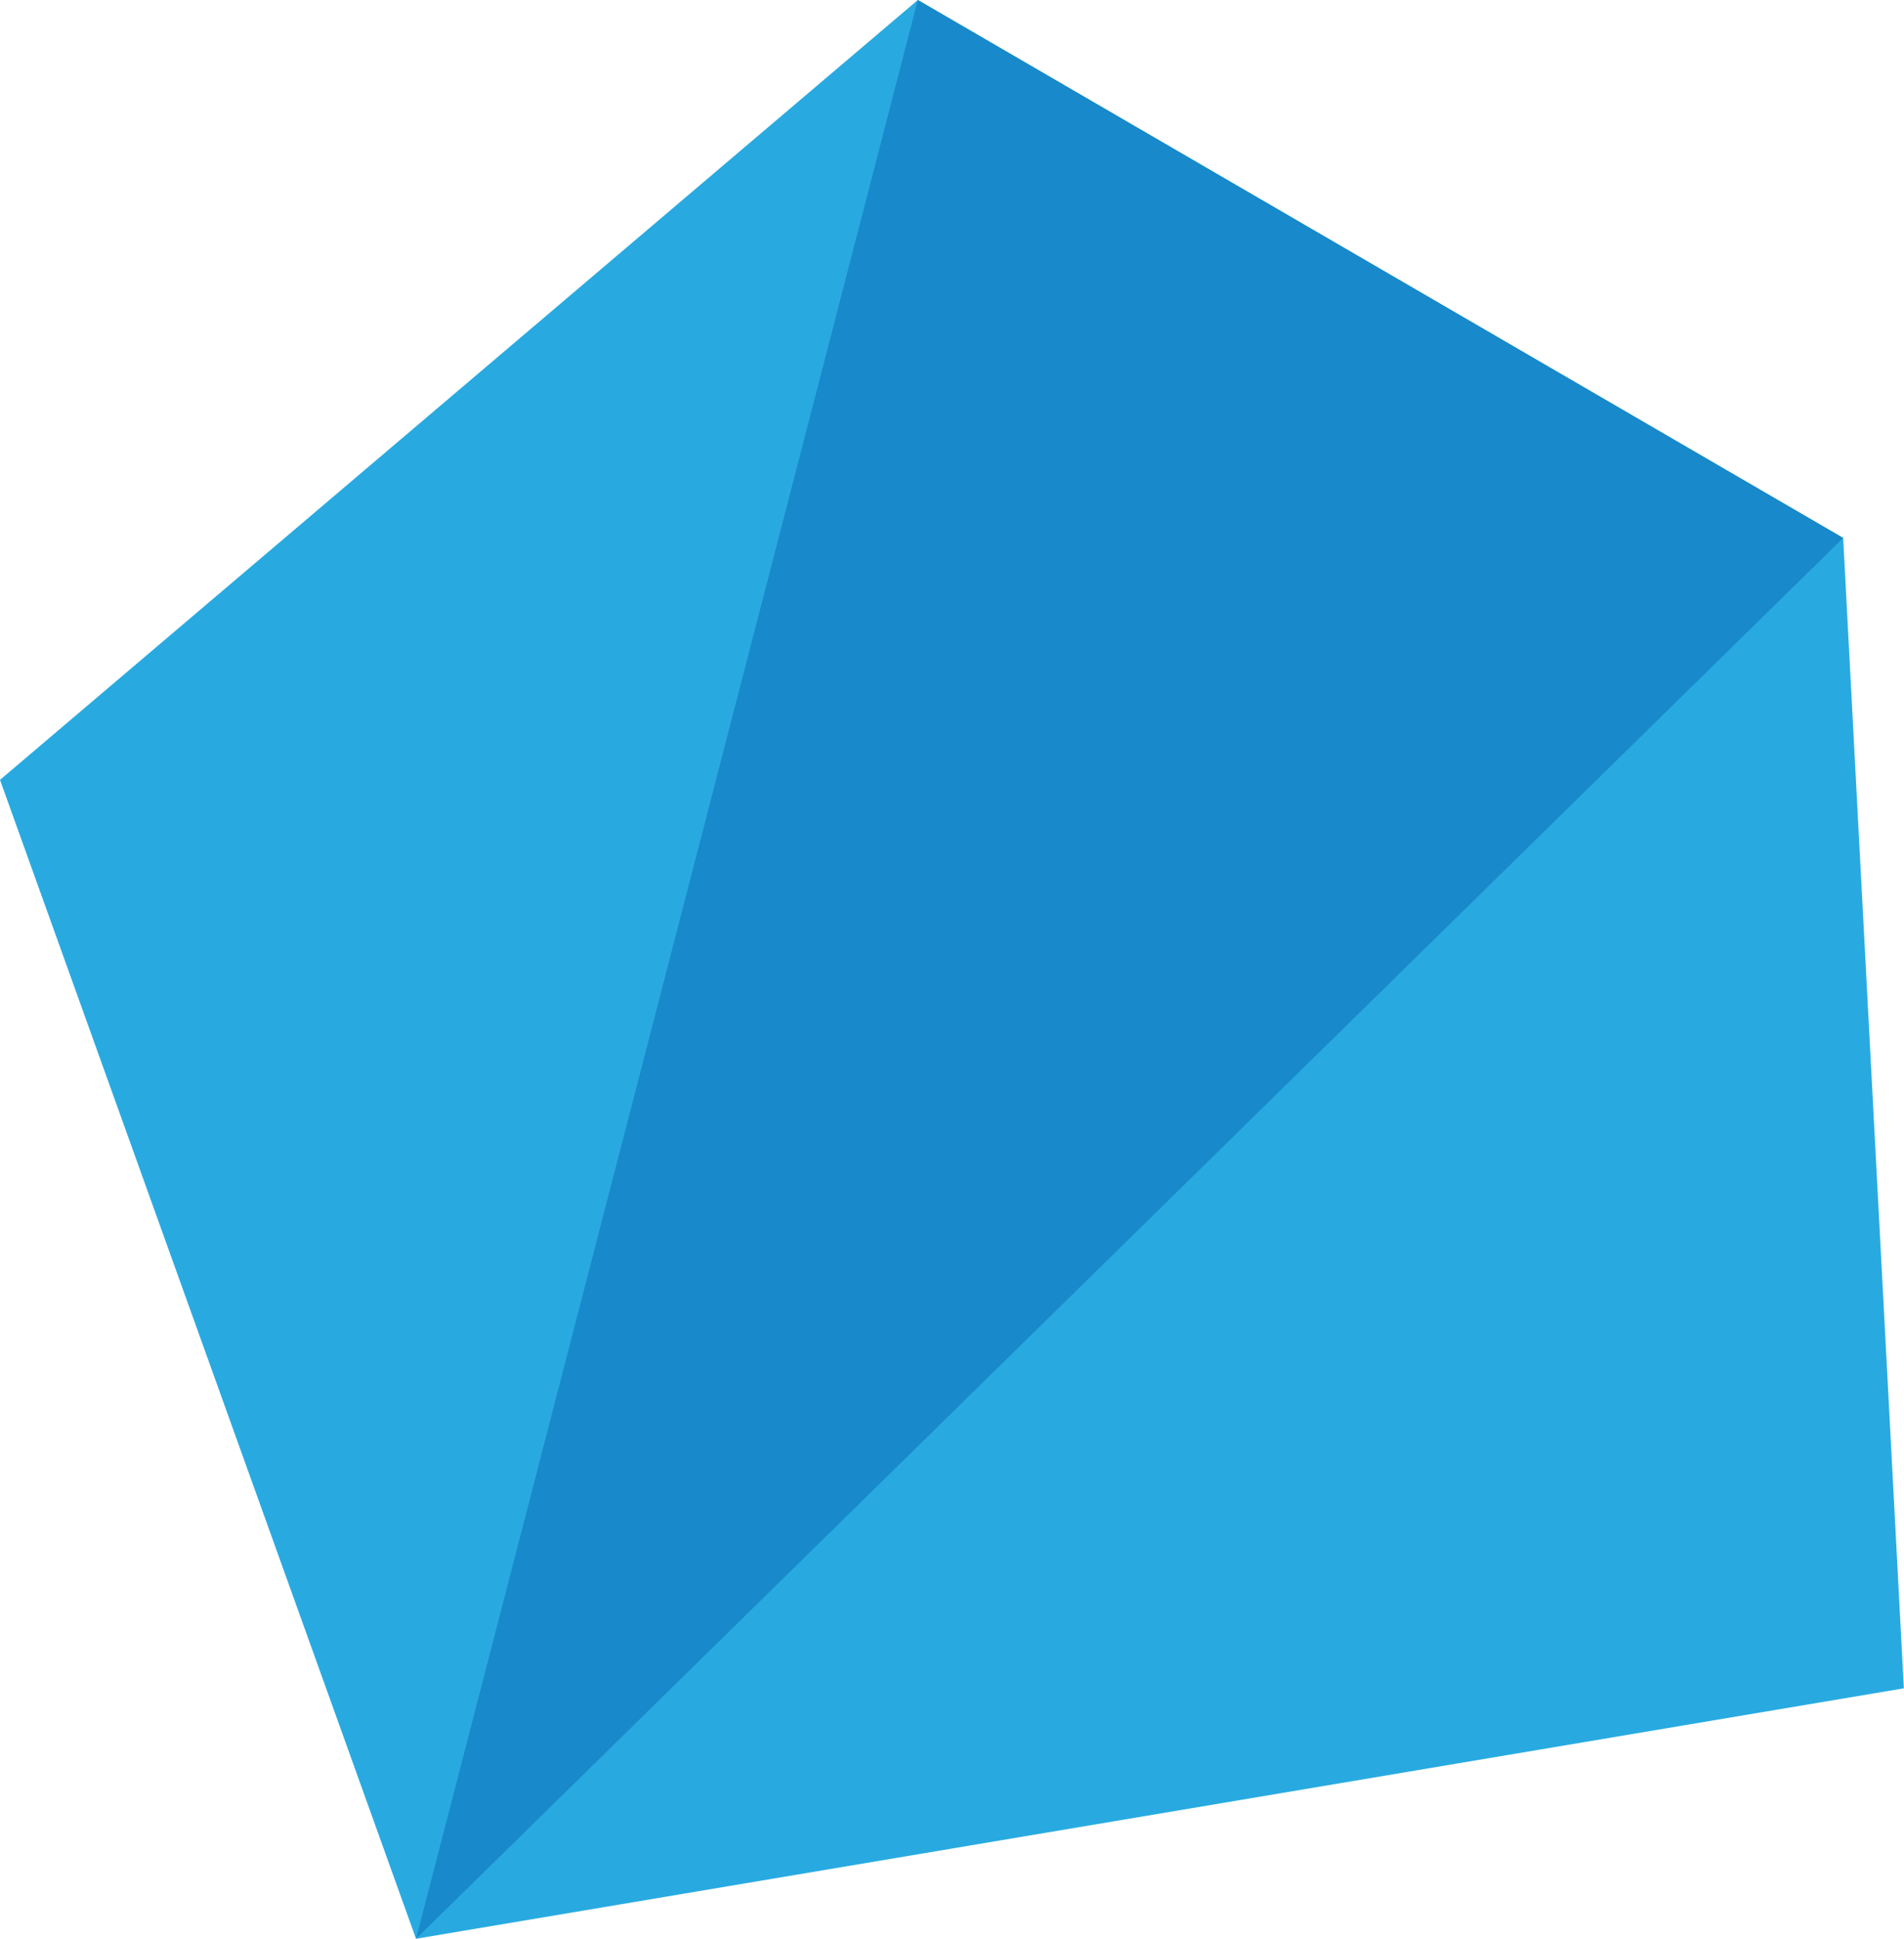 <svg id="icon_3_-_monde_du_travail" data-name="icon 3 - monde du travail" xmlns="http://www.w3.org/2000/svg" width="25.63" height="26.088" viewBox="0 0 25.63 26.088">
  <path id="Tracé_5" data-name="Tracé 5" d="M12.355,0,0,10.494,5.6,26.088l20.028-3.37L24.811,7.239Z" transform="translate(0 0)" fill="#28aae1"/>
  <path id="Tracé_6" data-name="Tracé 6" d="M19.083,0,12.329,26.088,31.539,7.239Z" transform="translate(-6.728 0)" fill="#1889ca"/>
</svg>

